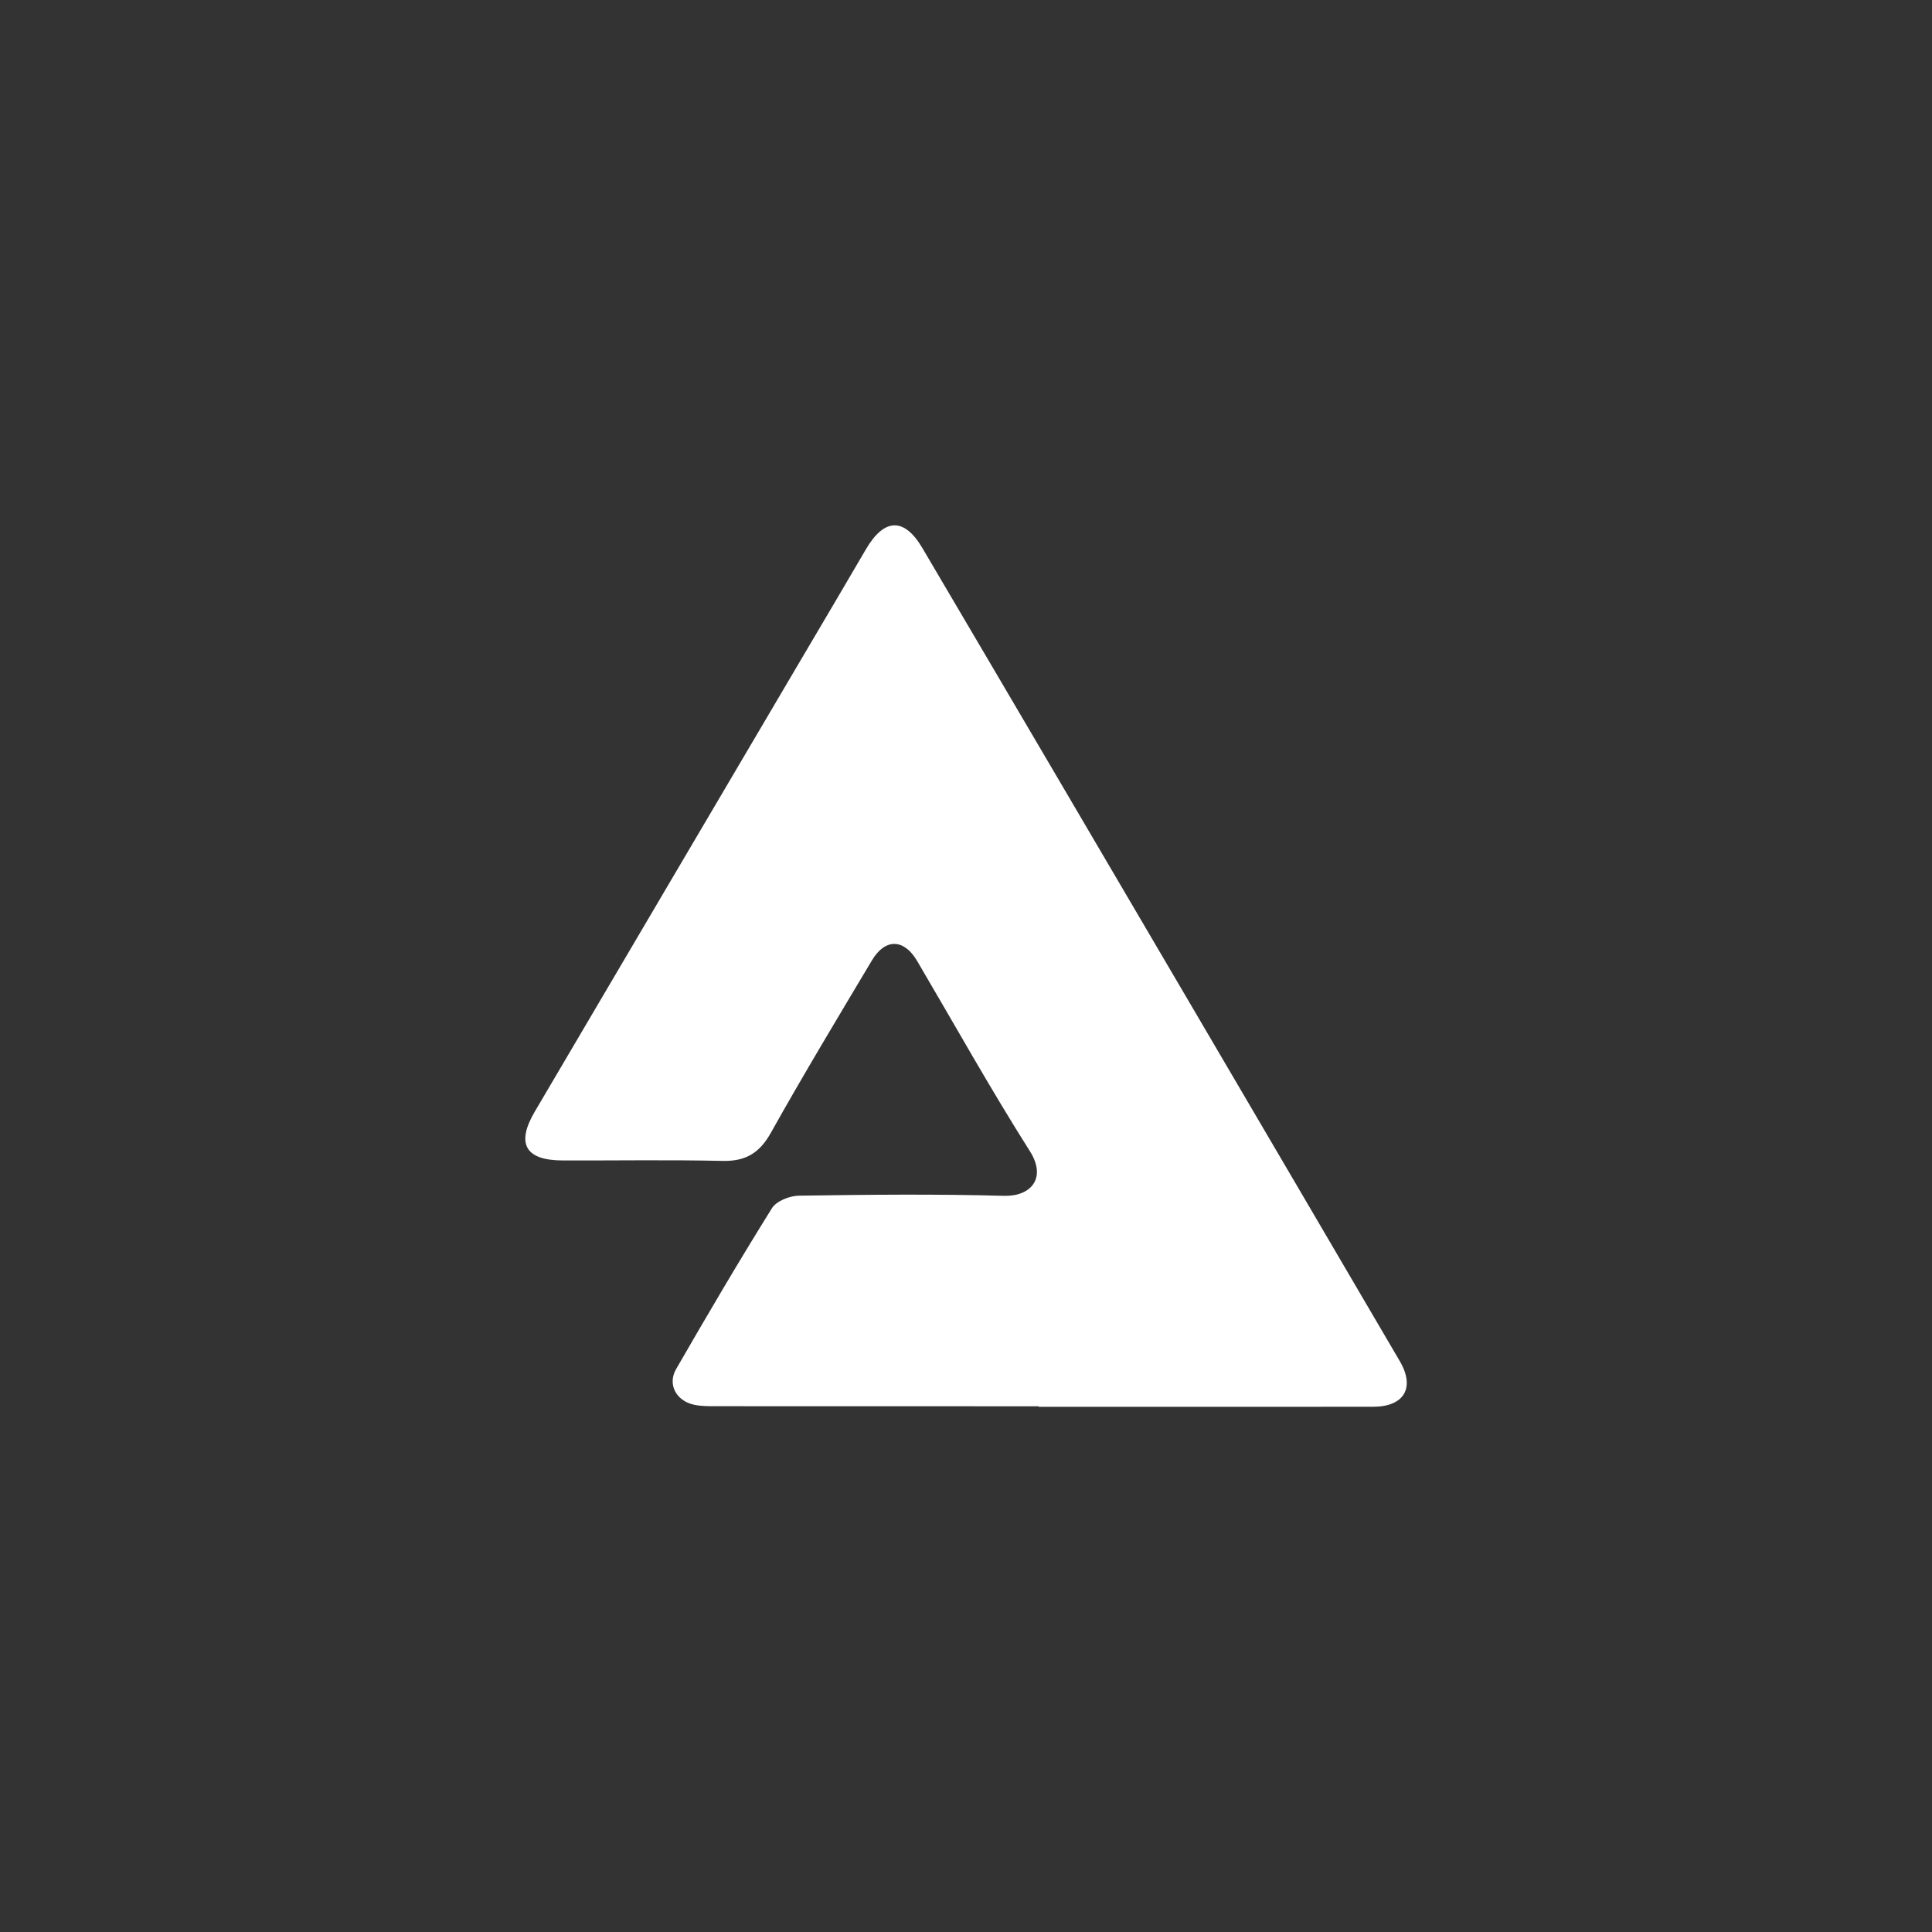 <svg height="160" viewBox="0 0 160 160" width="160" xmlns="http://www.w3.org/2000/svg"><rect x="0" y="0" width="160" height="160" fill="#333333" stroke="none"/><path d="m86.012 116.462c-8.937 0-17.874 0-26.811-.006-.593 0-1.201 0-1.773-.133-1.442-.334-2.163-1.686-1.433-2.946 2.581-4.479 5.2-8.936 7.936-13.323.369-.591 1.466-1.024 2.235-1.033 5.659-.083 11.321-.145 16.977.012 2.226.062 3.564-1.461 2.148-3.696-3.266-5.157-6.243-10.492-9.336-15.752-1.088-1.851-2.64-1.901-3.746-.05-2.825 4.735-5.674 9.459-8.365 14.271-.942 1.683-2.086 2.379-4.014 2.335-4.416-.1-8.836-.024-13.255-.038-3.06-.009-3.85-1.385-2.295-4.03 7.387-12.558 14.79-25.111 22.183-37.663 1.749-2.97 3.507-5.931 5.242-8.909 1.511-2.595 3.171-2.678 4.678-.121 7.423 12.591 14.819 25.199 22.219 37.805 5.781 9.845 11.553 19.694 17.325 29.544 1.284 2.191.364 3.77-2.208 3.773-9.235.009-18.47.003-27.705.003v-.035z" fill="#fff"/></svg>